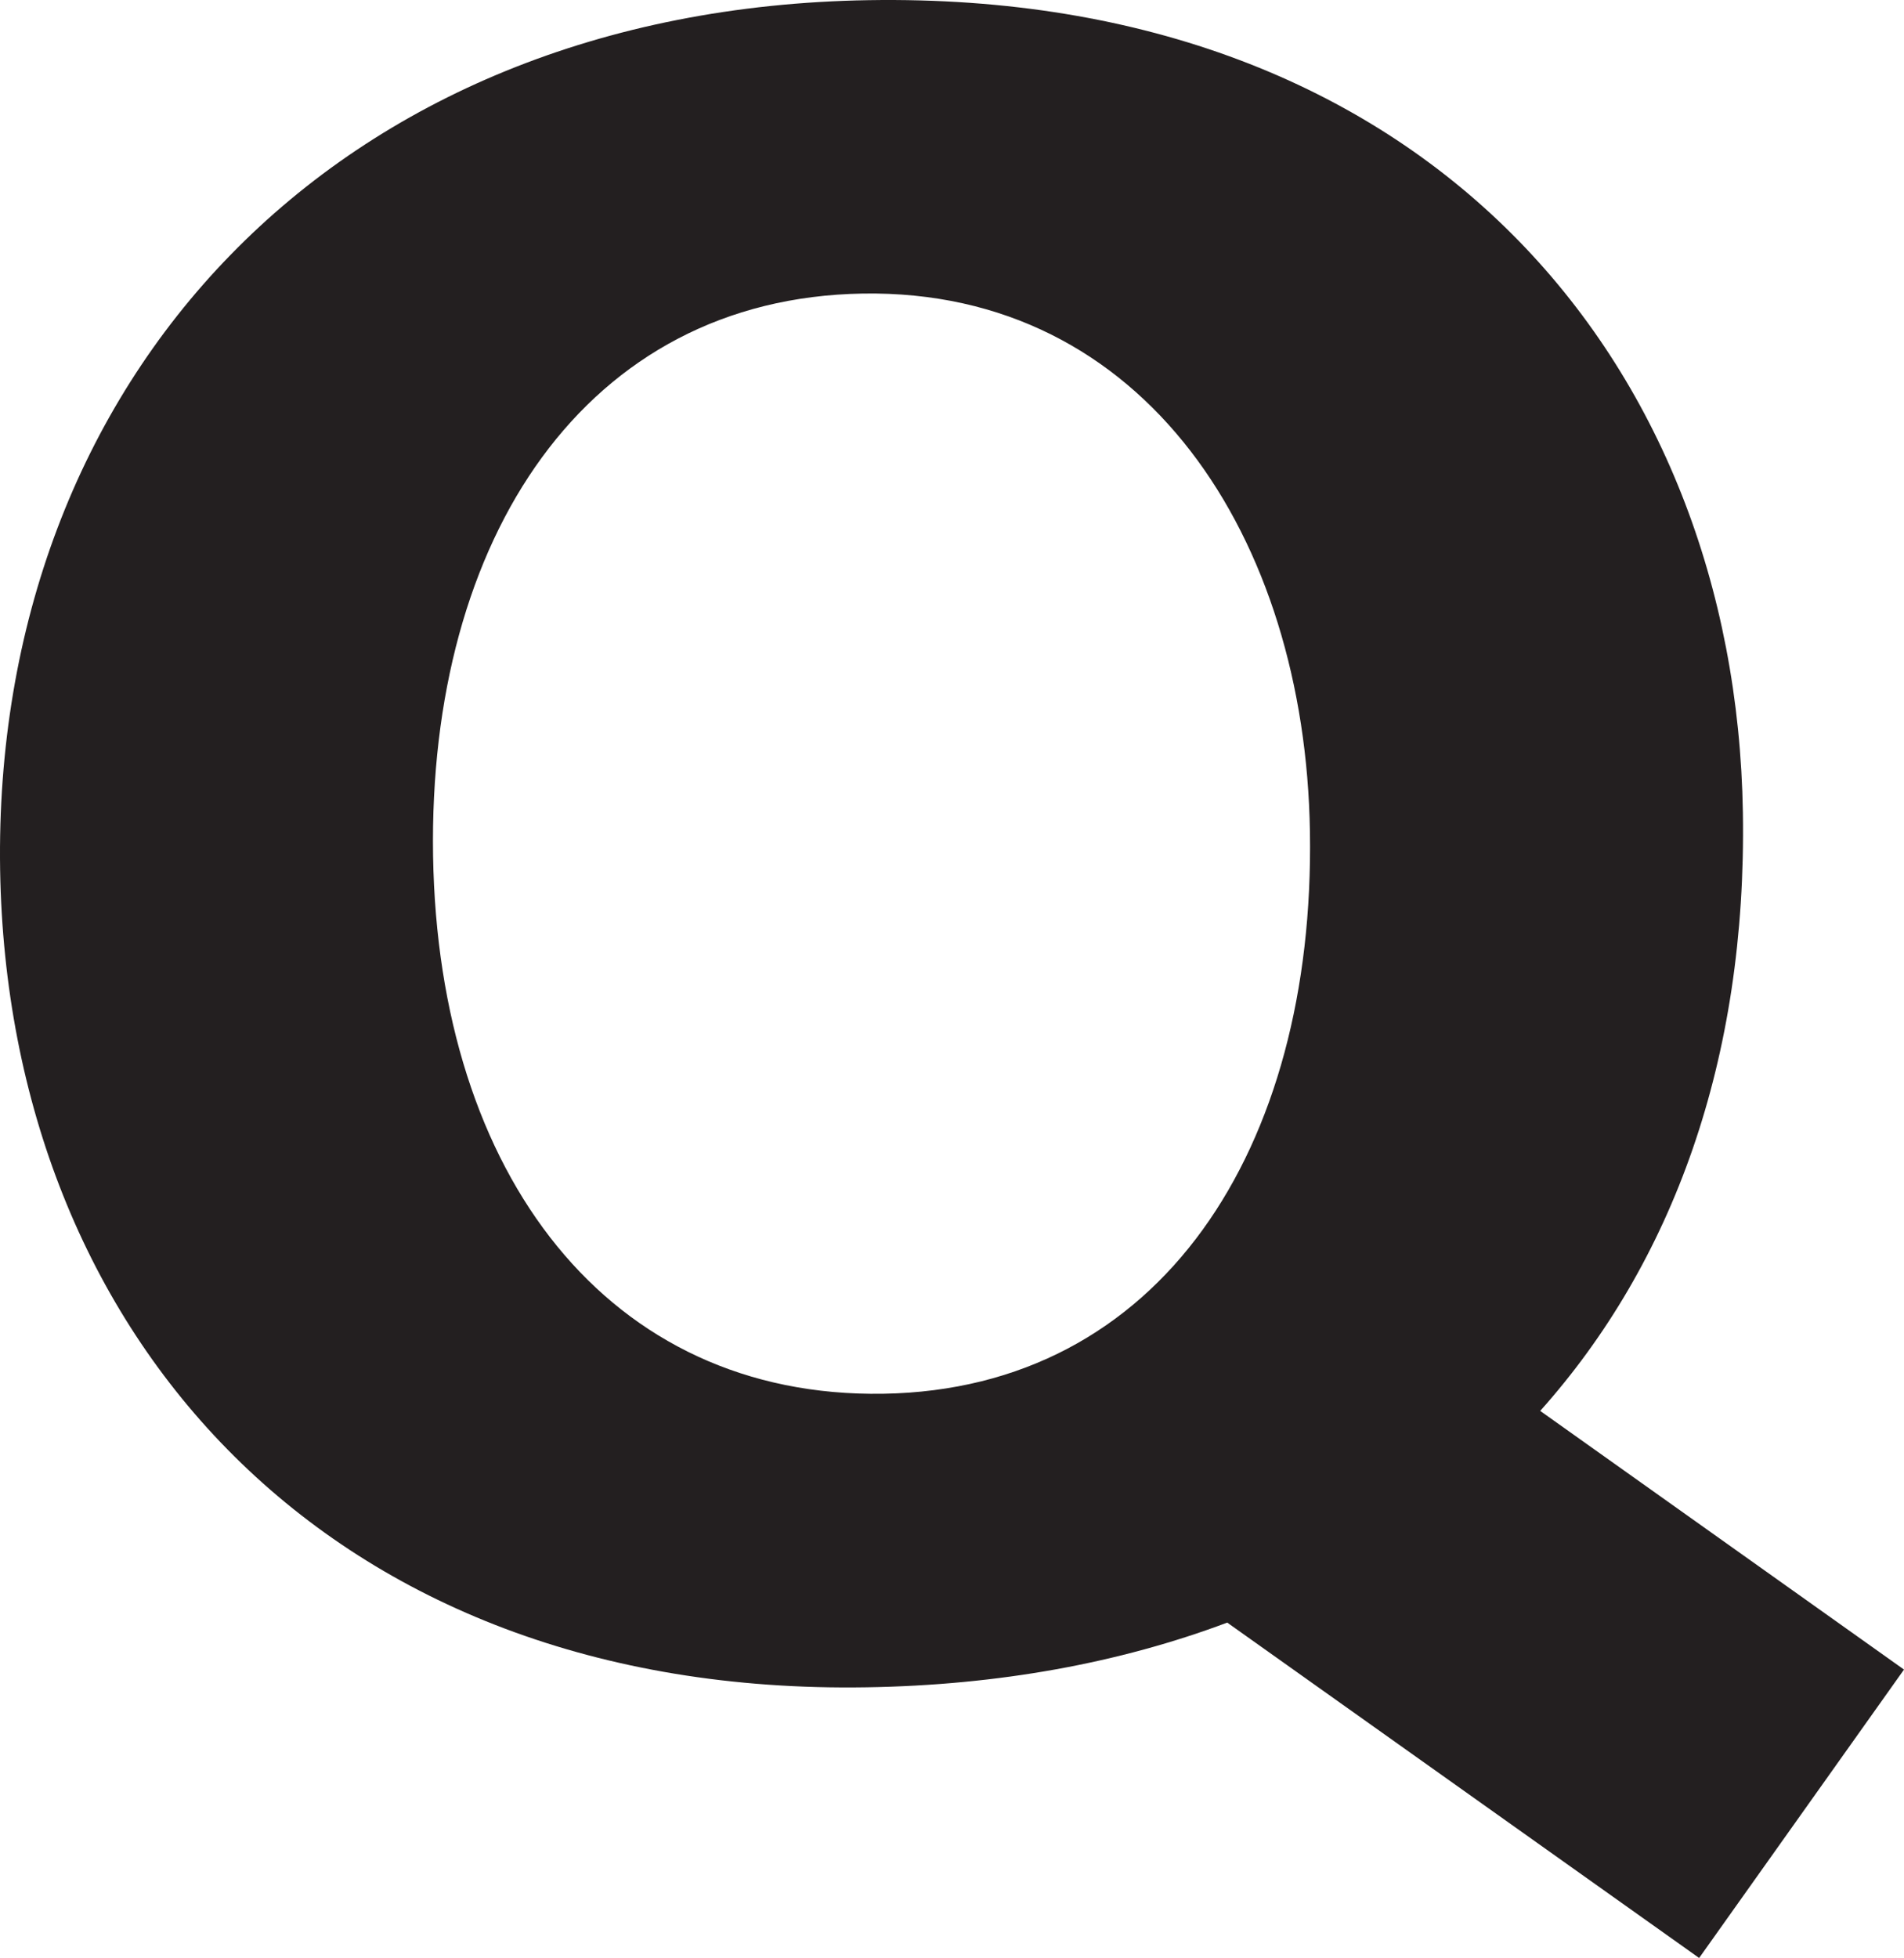 <?xml version="1.0" encoding="utf-8"?>
<!-- Generator: Adobe Illustrator 16.0.0, SVG Export Plug-In . SVG Version: 6.00 Build 0)  -->
<!DOCTYPE svg PUBLIC "-//W3C//DTD SVG 1.1//EN" "http://www.w3.org/Graphics/SVG/1.1/DTD/svg11.dtd">
<svg version="1.1" xmlns="http://www.w3.org/2000/svg" xmlns:xlink="http://www.w3.org/1999/xlink" x="0px" y="0px"
	 width="118.072px" height="121.376px" viewBox="0 0 118.072 121.376" enable-background="new 0 0 118.072 121.376"
	 xml:space="preserve">
<g id="Layer_1">
	<g>
		<path fill="#231F20" d="M-674.396,68.118c0,3.288,0.114,5.963,0.228,8.07h-7.537l-0.4-3.545h-0.171
			c-1.085,1.542-3.711,4.112-8.736,4.112c-5.653,0-9.82-3.188-9.82-10.951V51.047h8.735v13.521c0,3.652,1.313,5.863,4.339,5.863
			c2.398,0,3.769-1.491,4.339-2.726c0.229-0.463,0.286-1.081,0.286-1.697V51.047h8.736V68.118z"/>
		<path fill="#231F20" d="M-654.405,76.188l-0.514-2.517h-0.172c-1.826,2.003-4.682,3.084-7.993,3.084
			c-5.653,0-9.021-3.703-9.021-7.711c0-6.533,6.508-9.668,16.387-9.617v-0.359c0-1.338-0.8-3.239-5.082-3.239
			c-2.854,0-5.881,0.873-7.708,1.901l-1.599-5.039c1.94-0.975,5.767-2.209,10.849-2.209c9.307,0,12.276,4.935,12.276,10.849v8.742
			c0,2.415,0.113,4.729,0.399,6.115H-654.405z M-655.434,64.312c-4.567-0.049-8.107,0.927-8.107,3.96
			c0,2.005,1.484,2.982,3.425,2.982c2.171,0,3.94-1.285,4.512-2.878c0.114-0.413,0.171-0.876,0.171-1.339V64.312z"/>
		<path fill="#231F20" d="M-642.979,59.068c0-3.138-0.113-5.81-0.229-8.021h7.537l0.399,3.446h0.172
			c1.143-1.593,3.996-4.011,8.622-4.011c5.709,0,9.991,3.393,9.991,10.798v14.908h-8.679V62.255c0-3.239-1.256-5.448-4.396-5.448
			c-2.397,0-3.826,1.491-4.396,2.932c-0.229,0.461-0.344,1.231-0.344,1.952v14.498h-8.679V59.068z"/>
		<path fill="#231F20" d="M-603.004,43.85v7.197h6.224v5.76h-6.224v9.101c0,3.033,0.799,4.423,3.425,4.423
			c1.086,0,1.941-0.104,2.571-0.209l0.057,5.915c-1.143,0.409-3.198,0.667-5.653,0.667c-2.798,0-5.139-0.873-6.509-2.158
			c-1.6-1.492-2.398-3.909-2.398-7.455V56.807h-3.711v-5.76h3.711v-7.182L-603.004,43.85z"/>
		<path fill="#231F20" d="M-578.733,76.188l-0.514-2.517h-0.171c-1.827,2.003-4.683,3.084-7.994,3.084
			c-5.653,0-9.021-3.703-9.021-7.711c0-6.533,6.509-9.668,16.388-9.617v-0.359c0-1.338-0.801-3.239-5.083-3.239
			c-2.854,0-5.88,0.873-7.707,1.901l-1.6-5.039c1.941-0.975,5.767-2.209,10.849-2.209c9.308,0,12.277,4.935,12.277,10.849v8.742
			c0,2.415,0.112,4.729,0.398,6.115H-578.733z M-579.761,64.312c-4.567-0.049-8.108,0.927-8.108,3.96
			c0,2.005,1.484,2.982,3.426,2.982c2.17,0,3.94-1.285,4.511-2.878c0.114-0.413,0.172-0.876,0.172-1.339V64.312z"/>
		<path fill="#231F20" d="M-558.341,41.998c2.284-0.41,6.908-0.718,11.246-0.718c5.311,0,8.565,0.461,11.363,1.955
			c2.685,1.285,4.627,3.647,4.627,6.785c0,3.084-1.998,5.965-6.339,7.406v0.102c4.396,1.079,7.65,4.062,7.65,8.536
			c0,3.135-1.598,5.602-3.996,7.352c-2.798,2.004-7.48,3.136-15.131,3.136c-4.282,0-7.481-0.257-9.421-0.514V41.998z
			 M-549.721,55.264h2.854c4.568,0,7.024-1.697,7.024-4.268c0-2.621-2.229-4.011-6.166-4.011c-1.887,0-2.968,0.104-3.713,0.207
			V55.264z M-549.721,70.636c0.856,0.104,1.885,0.104,3.368,0.104c3.94,0,7.426-1.337,7.426-4.988c0-3.497-3.485-4.884-7.823-4.884
			h-2.971V70.636z"/>
		<path fill="#231F20" d="M-518.024,44.961c0,2.161-1.829,3.909-4.681,3.909c-2.742,0-4.568-1.748-4.513-3.909
			c-0.056-2.26,1.771-3.958,4.568-3.958C-519.854,41.003-518.083,42.701-518.024,44.961z"/>
		<rect x="-526.987" y="51.047" fill="#231F20" width="8.677" height="25.142"/>
		<path fill="#231F20" d="M-486.617,63.337c0,9.202-7.251,13.419-14.731,13.419c-8.165,0-14.445-4.835-14.445-12.959
			c0-8.123,5.937-13.314,14.903-13.314C-492.326,50.482-486.617,55.778-486.617,63.337z M-506.831,63.594
			c0,4.318,1.998,7.556,5.71,7.556c3.368,0,5.539-3.031,5.539-7.556c0-3.754-1.599-7.559-5.539-7.559
			C-505.289,56.035-506.831,59.891-506.831,63.594z"/>
		<path fill="#231F20" d="M-484.101,40.892h8.682v35.297h-8.682V40.892z"/>
		<path fill="#231F20" d="M-455.375,76.188l-0.515-2.517h-0.172c-1.826,2.003-4.683,3.084-7.995,3.084
			c-5.652,0-9.021-3.703-9.021-7.711c0-6.533,6.509-9.668,16.388-9.617v-0.359c0-1.338-0.801-3.239-5.083-3.239
			c-2.854,0-5.88,0.873-7.706,1.901l-1.601-5.039c1.94-0.975,5.767-2.209,10.85-2.209c9.307,0,12.274,4.935,12.274,10.849v8.742
			c0,2.415,0.116,4.729,0.402,6.115H-455.375z M-456.403,64.312c-4.568-0.049-8.109,0.927-8.109,3.96
			c0,2.005,1.484,2.982,3.425,2.982c2.172,0,3.942-1.285,4.513-2.878c0.113-0.413,0.172-0.876,0.172-1.339V64.312z"/>
		<path fill="#231F20" d="M-444.18,76.188c0.114-1.644,0.23-4.678,0.23-7.505V40.892h8.677V54.03h0.116
			c1.653-2.158,4.568-3.548,8.448-3.548c6.683,0,11.591,4.988,11.535,12.699c0,9.05-6.395,13.574-12.791,13.574
			c-3.255,0-6.395-1.081-8.393-4.064h-0.114l-0.345,3.497H-444.18z M-435.272,65.495c0,0.514,0.058,0.977,0.172,1.387
			c0.569,2.109,2.567,3.705,5.082,3.705c3.713,0,5.995-2.572,5.995-7.095c0-3.909-1.942-6.994-5.995-6.994
			c-2.34,0-4.513,1.594-5.082,3.855c-0.114,0.464-0.172,0.927-0.172,1.441V65.495z"/>
		<path fill="#231F20" d="M-412.712,69.351c1.601,0.875,4.913,1.903,7.48,1.903c2.627,0,3.713-0.822,3.713-2.107
			s-0.858-1.903-4.112-2.881c-5.767-1.746-7.993-4.575-7.937-7.556c0-4.68,4.454-8.228,11.362-8.228
			c3.255,0,6.167,0.667,7.879,1.438l-1.542,5.4c-1.257-0.618-3.652-1.438-6.053-1.438c-2.109,0-3.311,0.771-3.311,2.056
			c0,1.182,1.084,1.8,4.511,2.879c5.311,1.646,7.539,4.062,7.595,7.762c0,4.681-4.11,8.124-12.105,8.124
			c-3.654,0-6.908-0.719-9.022-1.746L-412.712,69.351z"/>
		<path fill="#231F20" d="M-700.46,76.736l-7.63-5.611c2.862-3.102,4.509-7.379,4.509-12.623c0-9.562-6.453-17.532-18.271-17.532
			c-11.363,0-18.729,7.764-18.729,18.15c0,9.871,6.681,17.636,18.101,17.636c2.803,0,5.383-0.429,7.676-1.249l9.9,7.277
			L-700.46,76.736z M-722.023,70.533c-5.825,0-9.365-4.781-9.365-11.566c0-6.736,3.426-11.775,9.308-11.775
			c5.995,0,9.307,5.347,9.307,11.567C-712.773,65.495-716.143,70.533-722.023,70.533z"/>
	</g>
</g>
<g id="Layer_2">
	<path fill="#231F20" d="M118.072,103.498L95.512,87.463c8.219-9.197,12.817-21.774,12.569-37.094
		C107.628,22.43,88.404-0.55,53.867,0.01C20.664,0.549-0.48,23.585,0.008,53.934c0.476,28.839,20.357,51.209,53.725,50.663
		c8.185-0.128,15.71-1.509,22.371-4.011l29.264,20.79L118.072,103.498z M54.775,86.4c-17.021,0.276-27.593-13.527-27.919-33.353
		c-0.312-19.685,9.452-34.565,26.643-34.849c17.517-0.283,27.443,15.185,27.733,33.354C81.559,71.236,71.951,86.117,54.775,86.4z"/>
</g>
</svg>
